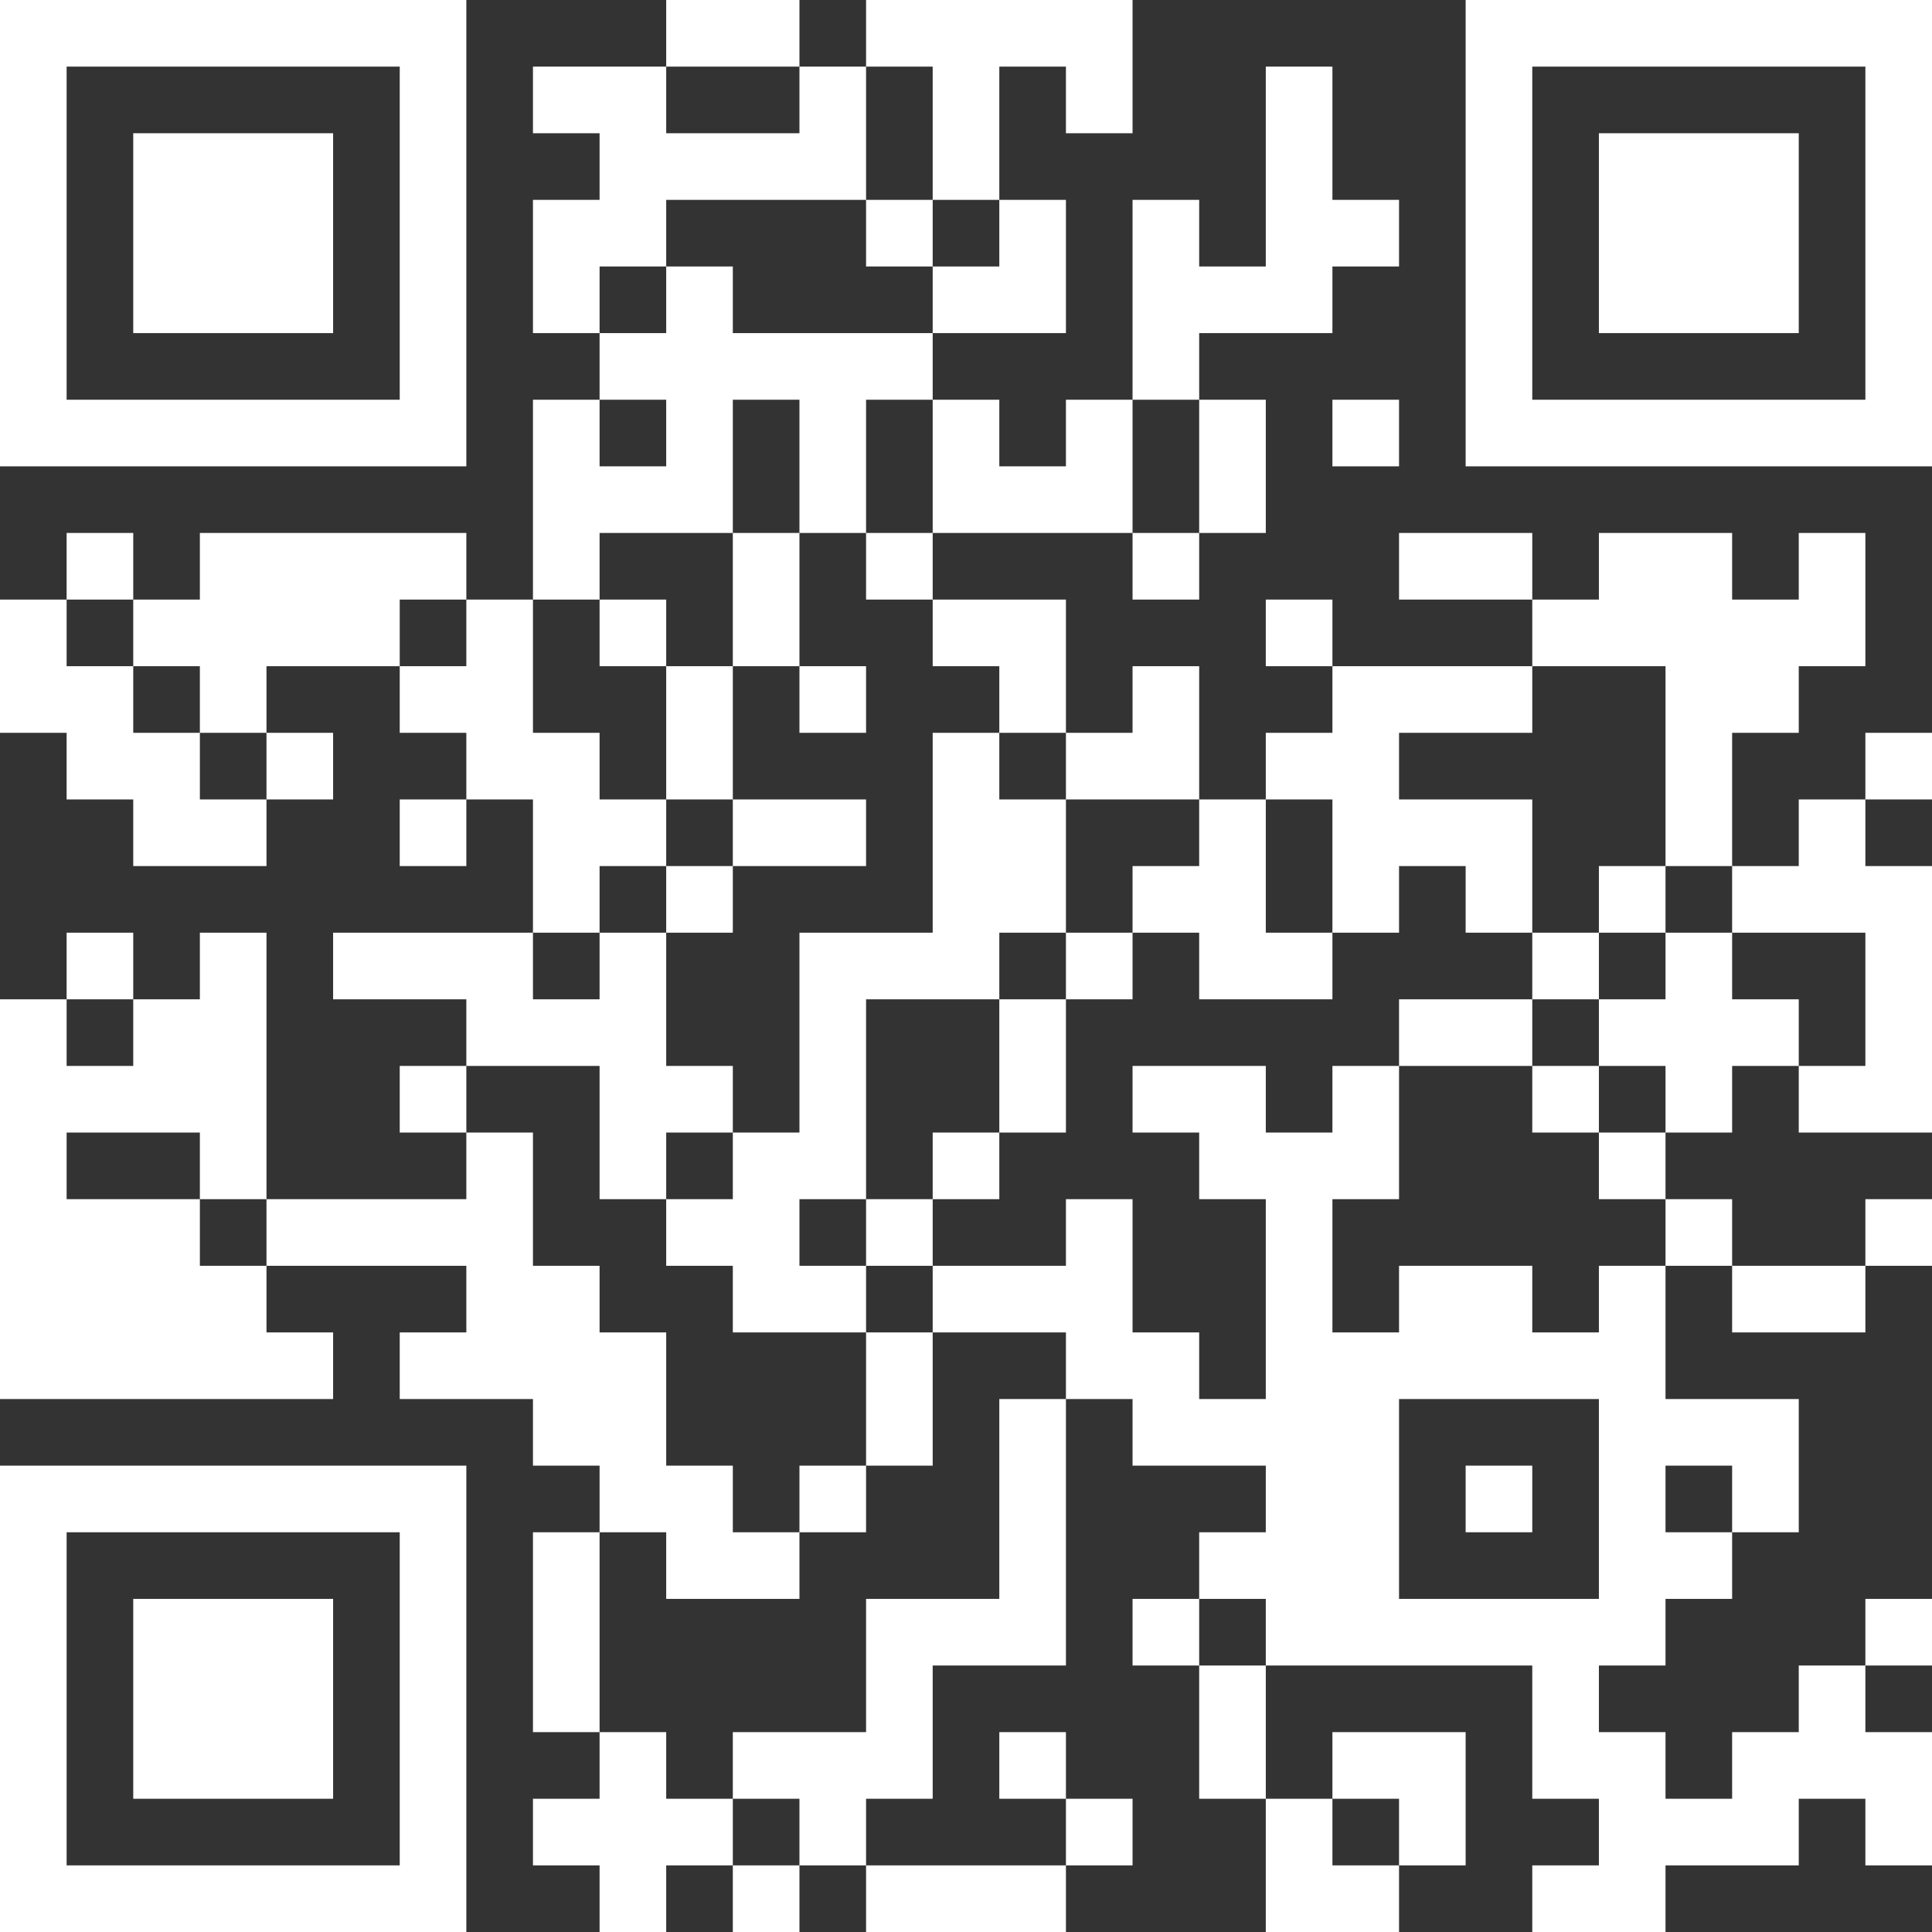 <svg width="120" height="120" viewBox="0 0 120 120" fill="none" xmlns="http://www.w3.org/2000/svg">
<rect x="0" y="0" width="120" height="120" fill="#333333" stroke="none"/>
<path d="M0 0H4.138V4.138H0V0ZM4.138 0H8.276V4.138H4.138V0ZM8.276 0H12.414V4.138H8.276V0ZM12.414 0H16.552V4.138H12.414V0ZM16.552 0H20.69V4.138H16.552V0ZM20.69 0H24.828V4.138H20.69V0ZM24.828 0H28.965V4.138H24.828V0ZM41.379 0H45.517V4.138H41.379V0ZM45.517 0H49.655V4.138H45.517V0ZM53.793 0H57.931V4.138H53.793V0ZM57.931 0H62.069V4.138H57.931V0ZM62.069 0H66.207V4.138H62.069V0ZM66.207 0H70.345V4.138H66.207V0ZM91.034 0H95.172V4.138H91.034V0ZM95.172 0H99.31V4.138H95.172V0ZM99.31 0H103.448V4.138H99.31V0ZM103.448 0H107.586V4.138H103.448V0ZM107.586 0H111.724V4.138H107.586V0ZM111.724 0H115.862V4.138H111.724V0ZM115.862 0H120V4.138H115.862V0ZM0 4.138H4.138V8.276H0V4.138ZM24.828 4.138H28.965V8.276H24.828V4.138ZM33.103 4.138H37.241V8.276H33.103V4.138ZM37.241 4.138H41.379V8.276H37.241V4.138ZM49.655 4.138H53.793V8.276H49.655V4.138ZM57.931 4.138H62.069V8.276H57.931V4.138ZM66.207 4.138H70.345V8.276H66.207V4.138ZM78.621 4.138H82.759V8.276H78.621V4.138ZM91.034 4.138H95.172V8.276H91.034V4.138ZM115.862 4.138H120V8.276H115.862V4.138ZM0 8.276H4.138V12.414H0V8.276ZM8.276 8.276H12.414V12.414H8.276V8.276ZM12.414 8.276H16.552V12.414H12.414V8.276ZM16.552 8.276H20.69V12.414H16.552V8.276ZM24.828 8.276H28.965V12.414H24.828V8.276ZM37.241 8.276H41.379V12.414H37.241V8.276ZM41.379 8.276H45.517V12.414H41.379V8.276ZM45.517 8.276H49.655V12.414H45.517V8.276ZM49.655 8.276H53.793V12.414H49.655V8.276ZM57.931 8.276H62.069V12.414H57.931V8.276ZM78.621 8.276H82.759V12.414H78.621V8.276ZM91.034 8.276H95.172V12.414H91.034V8.276ZM99.31 8.276H103.448V12.414H99.31V8.276ZM103.448 8.276H107.586V12.414H103.448V8.276ZM107.586 8.276H111.724V12.414H107.586V8.276ZM115.862 8.276H120V12.414H115.862V8.276ZM0 12.414H4.138V16.552H0V12.414ZM8.276 12.414H12.414V16.552H8.276V12.414ZM12.414 12.414H16.552V16.552H12.414V12.414ZM16.552 12.414H20.69V16.552H16.552V12.414ZM24.828 12.414H28.965V16.552H24.828V12.414ZM33.103 12.414H37.241V16.552H33.103V12.414ZM37.241 12.414H41.379V16.552H37.241V12.414ZM53.793 12.414H57.931V16.552H53.793V12.414ZM62.069 12.414H66.207V16.552H62.069V12.414ZM70.345 12.414H74.483V16.552H70.345V12.414ZM78.621 12.414H82.759V16.552H78.621V12.414ZM82.759 12.414H86.897V16.552H82.759V12.414ZM91.034 12.414H95.172V16.552H91.034V12.414ZM99.31 12.414H103.448V16.552H99.31V12.414ZM103.448 12.414H107.586V16.552H103.448V12.414ZM107.586 12.414H111.724V16.552H107.586V12.414ZM115.862 12.414H120V16.552H115.862V12.414ZM0 16.552H4.138V20.69H0V16.552ZM8.276 16.552H12.414V20.69H8.276V16.552ZM12.414 16.552H16.552V20.69H12.414V16.552ZM16.552 16.552H20.69V20.69H16.552V16.552ZM24.828 16.552H28.965V20.69H24.828V16.552ZM33.103 16.552H37.241V20.69H33.103V16.552ZM41.379 16.552H45.517V20.69H41.379V16.552ZM57.931 16.552H62.069V20.69H57.931V16.552ZM62.069 16.552H66.207V20.69H62.069V16.552ZM70.345 16.552H74.483V20.69H70.345V16.552ZM74.483 16.552H78.621V20.69H74.483V16.552ZM78.621 16.552H82.759V20.69H78.621V16.552ZM91.034 16.552H95.172V20.69H91.034V16.552ZM99.31 16.552H103.448V20.69H99.31V16.552ZM103.448 16.552H107.586V20.69H103.448V16.552ZM107.586 16.552H111.724V20.69H107.586V16.552ZM115.862 16.552H120V20.69H115.862V16.552ZM0 20.69H4.138V24.828H0V20.69ZM24.828 20.69H28.965V24.828H24.828V20.69ZM37.241 20.69H41.379V24.828H37.241V20.69ZM41.379 20.69H45.517V24.828H41.379V20.69ZM45.517 20.69H49.655V24.828H45.517V20.69ZM49.655 20.69H53.793V24.828H49.655V20.69ZM53.793 20.69H57.931V24.828H53.793V20.69ZM70.345 20.69H74.483V24.828H70.345V20.69ZM91.034 20.69H95.172V24.828H91.034V20.69ZM115.862 20.69H120V24.828H115.862V20.69ZM0 24.828H4.138V28.965H0V24.828ZM4.138 24.828H8.276V28.965H4.138V24.828ZM8.276 24.828H12.414V28.965H8.276V24.828ZM12.414 24.828H16.552V28.965H12.414V24.828ZM16.552 24.828H20.69V28.965H16.552V24.828ZM20.69 24.828H24.828V28.965H20.69V24.828ZM24.828 24.828H28.965V28.965H24.828V24.828ZM33.103 24.828H37.241V28.965H33.103V24.828ZM41.379 24.828H45.517V28.965H41.379V24.828ZM49.655 24.828H53.793V28.965H49.655V24.828ZM57.931 24.828H62.069V28.965H57.931V24.828ZM66.207 24.828H70.345V28.965H66.207V24.828ZM74.483 24.828H78.621V28.965H74.483V24.828ZM82.759 24.828H86.897V28.965H82.759V24.828ZM91.034 24.828H95.172V28.965H91.034V24.828ZM95.172 24.828H99.31V28.965H95.172V24.828ZM99.31 24.828H103.448V28.965H99.31V24.828ZM103.448 24.828H107.586V28.965H103.448V24.828ZM107.586 24.828H111.724V28.965H107.586V24.828ZM111.724 24.828H115.862V28.965H111.724V24.828ZM115.862 24.828H120V28.965H115.862V24.828ZM33.103 28.965H37.241V33.103H33.103V28.965ZM37.241 28.965H41.379V33.103H37.241V28.965ZM41.379 28.965H45.517V33.103H41.379V28.965ZM49.655 28.965H53.793V33.103H49.655V28.965ZM57.931 28.965H62.069V33.103H57.931V28.965ZM62.069 28.965H66.207V33.103H62.069V28.965ZM66.207 28.965H70.345V33.103H66.207V28.965ZM74.483 28.965H78.621V33.103H74.483V28.965ZM4.138 33.103H8.276V37.241H4.138V33.103ZM12.414 33.103H16.552V37.241H12.414V33.103ZM16.552 33.103H20.69V37.241H16.552V33.103ZM20.69 33.103H24.828V37.241H20.69V33.103ZM24.828 33.103H28.965V37.241H24.828V33.103ZM33.103 33.103H37.241V37.241H33.103V33.103ZM45.517 33.103H49.655V37.241H45.517V33.103ZM53.793 33.103H57.931V37.241H53.793V33.103ZM70.345 33.103H74.483V37.241H70.345V33.103ZM86.897 33.103H91.034V37.241H86.897V33.103ZM91.034 33.103H95.172V37.241H91.034V33.103ZM99.31 33.103H103.448V37.241H99.31V33.103ZM103.448 33.103H107.586V37.241H103.448V33.103ZM111.724 33.103H115.862V37.241H111.724V33.103ZM0 37.241H4.138V41.379H0V37.241ZM8.276 37.241H12.414V41.379H8.276V37.241ZM12.414 37.241H16.552V41.379H12.414V37.241ZM16.552 37.241H20.69V41.379H16.552V37.241ZM20.69 37.241H24.828V41.379H20.69V37.241ZM28.965 37.241H33.103V41.379H28.965V37.241ZM37.241 37.241H41.379V41.379H37.241V37.241ZM45.517 37.241H49.655V41.379H45.517V37.241ZM57.931 37.241H62.069V41.379H57.931V37.241ZM62.069 37.241H66.207V41.379H62.069V37.241ZM78.621 37.241H82.759V41.379H78.621V37.241ZM95.172 37.241H99.31V41.379H95.172V37.241ZM99.31 37.241H103.448V41.379H99.31V37.241ZM103.448 37.241H107.586V41.379H103.448V37.241ZM107.586 37.241H111.724V41.379H107.586V37.241ZM111.724 37.241H115.862V41.379H111.724V37.241ZM0 41.379H4.138V45.517H0V41.379ZM4.138 41.379H8.276V45.517H4.138V41.379ZM12.414 41.379H16.552V45.517H12.414V41.379ZM24.828 41.379H28.965V45.517H24.828V41.379ZM28.965 41.379H33.103V45.517H28.965V41.379ZM41.379 41.379H45.517V45.517H41.379V41.379ZM49.655 41.379H53.793V45.517H49.655V41.379ZM62.069 41.379H66.207V45.517H62.069V41.379ZM70.345 41.379H74.483V45.517H70.345V41.379ZM82.759 41.379H86.897V45.517H82.759V41.379ZM86.897 41.379H91.034V45.517H86.897V41.379ZM91.034 41.379H95.172V45.517H91.034V41.379ZM103.448 41.379H107.586V45.517H103.448V41.379ZM107.586 41.379H111.724V45.517H107.586V41.379ZM4.138 45.517H8.276V49.655H4.138V45.517ZM8.276 45.517H12.414V49.655H8.276V45.517ZM16.552 45.517H20.69V49.655H16.552V45.517ZM28.965 45.517H33.103V49.655H28.965V45.517ZM33.103 45.517H37.241V49.655H33.103V45.517ZM41.379 45.517H45.517V49.655H41.379V45.517ZM57.931 45.517H62.069V49.655H57.931V45.517ZM66.207 45.517H70.345V49.655H66.207V45.517ZM70.345 45.517H74.483V49.655H70.345V45.517ZM78.621 45.517H82.759V49.655H78.621V45.517ZM82.759 45.517H86.897V49.655H82.759V45.517ZM103.448 45.517H107.586V49.655H103.448V45.517ZM115.862 45.517H120V49.655H115.862V45.517ZM8.276 49.655H12.414V53.793H8.276V49.655ZM12.414 49.655H16.552V53.793H12.414V49.655ZM24.828 49.655H28.965V53.793H24.828V49.655ZM33.103 49.655H37.241V53.793H33.103V49.655ZM37.241 49.655H41.379V53.793H37.241V49.655ZM45.517 49.655H49.655V53.793H45.517V49.655ZM49.655 49.655H53.793V53.793H49.655V49.655ZM57.931 49.655H62.069V53.793H57.931V49.655ZM62.069 49.655H66.207V53.793H62.069V49.655ZM74.483 49.655H78.621V53.793H74.483V49.655ZM82.759 49.655H86.897V53.793H82.759V49.655ZM86.897 49.655H91.034V53.793H86.897V49.655ZM91.034 49.655H95.172V53.793H91.034V49.655ZM103.448 49.655H107.586V53.793H103.448V49.655ZM111.724 49.655H115.862V53.793H111.724V49.655ZM33.103 53.793H37.241V57.931H33.103V53.793ZM41.379 53.793H45.517V57.931H41.379V53.793ZM57.931 53.793H62.069V57.931H57.931V53.793ZM62.069 53.793H66.207V57.931H62.069V53.793ZM70.345 53.793H74.483V57.931H70.345V53.793ZM74.483 53.793H78.621V57.931H74.483V53.793ZM82.759 53.793H86.897V57.931H82.759V53.793ZM91.034 53.793H95.172V57.931H91.034V53.793ZM99.31 53.793H103.448V57.931H99.31V53.793ZM107.586 53.793H111.724V57.931H107.586V53.793ZM111.724 53.793H115.862V57.931H111.724V53.793ZM115.862 53.793H120V57.931H115.862V53.793ZM4.138 57.931H8.276V62.069H4.138V57.931ZM12.414 57.931H16.552V62.069H12.414V57.931ZM20.69 57.931H24.828V62.069H20.69V57.931ZM24.828 57.931H28.965V62.069H24.828V57.931ZM28.965 57.931H33.103V62.069H28.965V57.931ZM37.241 57.931H41.379V62.069H37.241V57.931ZM49.655 57.931H53.793V62.069H49.655V57.931ZM53.793 57.931H57.931V62.069H53.793V57.931ZM57.931 57.931H62.069V62.069H57.931V57.931ZM66.207 57.931H70.345V62.069H66.207V57.931ZM74.483 57.931H78.621V62.069H74.483V57.931ZM78.621 57.931H82.759V62.069H78.621V57.931ZM95.172 57.931H99.31V62.069H95.172V57.931ZM103.448 57.931H107.586V62.069H103.448V57.931ZM115.862 57.931H120V62.069H115.862V57.931ZM0 62.069H4.138V66.207H0V62.069ZM8.276 62.069H12.414V66.207H8.276V62.069ZM12.414 62.069H16.552V66.207H12.414V62.069ZM28.965 62.069H33.103V66.207H28.965V62.069ZM33.103 62.069H37.241V66.207H33.103V62.069ZM37.241 62.069H41.379V66.207H37.241V62.069ZM49.655 62.069H53.793V66.207H49.655V62.069ZM62.069 62.069H66.207V66.207H62.069V62.069ZM86.897 62.069H91.034V66.207H86.897V62.069ZM91.034 62.069H95.172V66.207H91.034V62.069ZM99.31 62.069H103.448V66.207H99.31V62.069ZM103.448 62.069H107.586V66.207H103.448V62.069ZM107.586 62.069H111.724V66.207H107.586V62.069ZM115.862 62.069H120V66.207H115.862V62.069ZM0 66.207H4.138V70.345H0V66.207ZM4.138 66.207H8.276V70.345H4.138V66.207ZM8.276 66.207H12.414V70.345H8.276V66.207ZM12.414 66.207H16.552V70.345H12.414V66.207ZM24.828 66.207H28.965V70.345H24.828V66.207ZM37.241 66.207H41.379V70.345H37.241V66.207ZM41.379 66.207H45.517V70.345H41.379V66.207ZM49.655 66.207H53.793V70.345H49.655V66.207ZM62.069 66.207H66.207V70.345H62.069V66.207ZM70.345 66.207H74.483V70.345H70.345V66.207ZM74.483 66.207H78.621V70.345H74.483V66.207ZM82.759 66.207H86.897V70.345H82.759V66.207ZM95.172 66.207H99.31V70.345H95.172V66.207ZM103.448 66.207H107.586V70.345H103.448V66.207ZM111.724 66.207H115.862V70.345H111.724V66.207ZM115.862 66.207H120V70.345H115.862V66.207ZM0 70.345H4.138V74.483H0V70.345ZM12.414 70.345H16.552V74.483H12.414V70.345ZM28.965 70.345H33.103V74.483H28.965V70.345ZM37.241 70.345H41.379V74.483H37.241V70.345ZM45.517 70.345H49.655V74.483H45.517V70.345ZM49.655 70.345H53.793V74.483H49.655V70.345ZM57.931 70.345H62.069V74.483H57.931V70.345ZM74.483 70.345H78.621V74.483H74.483V70.345ZM78.621 70.345H82.759V74.483H78.621V70.345ZM82.759 70.345H86.897V74.483H82.759V70.345ZM99.31 70.345H103.448V74.483H99.31V70.345ZM0 74.483H4.138V78.621H0V74.483ZM4.138 74.483H8.276V78.621H4.138V74.483ZM8.276 74.483H12.414V78.621H8.276V74.483ZM16.552 74.483H20.69V78.621H16.552V74.483ZM20.69 74.483H24.828V78.621H20.69V74.483ZM24.828 74.483H28.965V78.621H24.828V74.483ZM28.965 74.483H33.103V78.621H28.965V74.483ZM41.379 74.483H45.517V78.621H41.379V74.483ZM45.517 74.483H49.655V78.621H45.517V74.483ZM53.793 74.483H57.931V78.621H53.793V74.483ZM66.207 74.483H70.345V78.621H66.207V74.483ZM78.621 74.483H82.759V78.621H78.621V74.483ZM103.448 74.483H107.586V78.621H103.448V74.483ZM115.862 74.483H120V78.621H115.862V74.483ZM0 78.621H4.138V82.759H0V78.621ZM4.138 78.621H8.276V82.759H4.138V78.621ZM8.276 78.621H12.414V82.759H8.276V78.621ZM12.414 78.621H16.552V82.759H12.414V78.621ZM28.965 78.621H33.103V82.759H28.965V78.621ZM33.103 78.621H37.241V82.759H33.103V78.621ZM45.517 78.621H49.655V82.759H45.517V78.621ZM49.655 78.621H53.793V82.759H49.655V78.621ZM57.931 78.621H62.069V82.759H57.931V78.621ZM62.069 78.621H66.207V82.759H62.069V78.621ZM66.207 78.621H70.345V82.759H66.207V78.621ZM78.621 78.621H82.759V82.759H78.621V78.621ZM86.897 78.621H91.034V82.759H86.897V78.621ZM91.034 78.621H95.172V82.759H91.034V78.621ZM99.31 78.621H103.448V82.759H99.31V78.621ZM107.586 78.621H111.724V82.759H107.586V78.621ZM111.724 78.621H115.862V82.759H111.724V78.621ZM0 82.759H4.138V86.897H0V82.759ZM4.138 82.759H8.276V86.897H4.138V82.759ZM8.276 82.759H12.414V86.897H8.276V82.759ZM12.414 82.759H16.552V86.897H12.414V82.759ZM16.552 82.759H20.69V86.897H16.552V82.759ZM24.828 82.759H28.965V86.897H24.828V82.759ZM28.965 82.759H33.103V86.897H28.965V82.759ZM33.103 82.759H37.241V86.897H33.103V82.759ZM37.241 82.759H41.379V86.897H37.241V82.759ZM53.793 82.759H57.931V86.897H53.793V82.759ZM66.207 82.759H70.345V86.897H66.207V82.759ZM70.345 82.759H74.483V86.897H70.345V82.759ZM78.621 82.759H82.759V86.897H78.621V82.759ZM82.759 82.759H86.897V86.897H82.759V82.759ZM86.897 82.759H91.034V86.897H86.897V82.759ZM91.034 82.759H95.172V86.897H91.034V82.759ZM95.172 82.759H99.31V86.897H95.172V82.759ZM99.31 82.759H103.448V86.897H99.31V82.759ZM33.103 86.897H37.241V91.034H33.103V86.897ZM37.241 86.897H41.379V91.034H37.241V86.897ZM53.793 86.897H57.931V91.034H53.793V86.897ZM62.069 86.897H66.207V91.034H62.069V86.897ZM70.345 86.897H74.483V91.034H70.345V86.897ZM74.483 86.897H78.621V91.034H74.483V86.897ZM78.621 86.897H82.759V91.034H78.621V86.897ZM82.759 86.897H86.897V91.034H82.759V86.897ZM99.31 86.897H103.448V91.034H99.31V86.897ZM103.448 86.897H107.586V91.034H103.448V86.897ZM107.586 86.897H111.724V91.034H107.586V86.897ZM0 91.034H4.138V95.172H0V91.034ZM4.138 91.034H8.276V95.172H4.138V91.034ZM8.276 91.034H12.414V95.172H8.276V91.034ZM12.414 91.034H16.552V95.172H12.414V91.034ZM16.552 91.034H20.69V95.172H16.552V91.034ZM20.69 91.034H24.828V95.172H20.69V91.034ZM24.828 91.034H28.965V95.172H24.828V91.034ZM37.241 91.034H41.379V95.172H37.241V91.034ZM41.379 91.034H45.517V95.172H41.379V91.034ZM49.655 91.034H53.793V95.172H49.655V91.034ZM62.069 91.034H66.207V95.172H62.069V91.034ZM78.621 91.034H82.759V95.172H78.621V91.034ZM82.759 91.034H86.897V95.172H82.759V91.034ZM91.034 91.034H95.172V95.172H91.034V91.034ZM99.31 91.034H103.448V95.172H99.31V91.034ZM107.586 91.034H111.724V95.172H107.586V91.034ZM0 95.172H4.138V99.31H0V95.172ZM24.828 95.172H28.965V99.31H24.828V95.172ZM33.103 95.172H37.241V99.31H33.103V95.172ZM41.379 95.172H45.517V99.31H41.379V95.172ZM45.517 95.172H49.655V99.31H45.517V95.172ZM62.069 95.172H66.207V99.31H62.069V95.172ZM74.483 95.172H78.621V99.31H74.483V95.172ZM78.621 95.172H82.759V99.31H78.621V95.172ZM82.759 95.172H86.897V99.31H82.759V95.172ZM99.31 95.172H103.448V99.31H99.31V95.172ZM103.448 95.172H107.586V99.31H103.448V95.172ZM0 99.31H4.138V103.448H0V99.31ZM8.276 99.31H12.414V103.448H8.276V99.31ZM12.414 99.31H16.552V103.448H12.414V99.31ZM16.552 99.31H20.69V103.448H16.552V99.31ZM24.828 99.31H28.965V103.448H24.828V99.31ZM33.103 99.31H37.241V103.448H33.103V99.31ZM53.793 99.31H57.931V103.448H53.793V99.31ZM57.931 99.31H62.069V103.448H57.931V99.31ZM62.069 99.31H66.207V103.448H62.069V99.31ZM70.345 99.31H74.483V103.448H70.345V99.31ZM78.621 99.31H82.759V103.448H78.621V99.31ZM82.759 99.31H86.897V103.448H82.759V99.31ZM86.897 99.31H91.034V103.448H86.897V99.31ZM91.034 99.31H95.172V103.448H91.034V99.31ZM95.172 99.31H99.31V103.448H95.172V99.31ZM99.31 99.31H103.448V103.448H99.31V99.31ZM115.862 99.31H120V103.448H115.862V99.31ZM0 103.448H4.138V107.586H0V103.448ZM8.276 103.448H12.414V107.586H8.276V103.448ZM12.414 103.448H16.552V107.586H12.414V103.448ZM16.552 103.448H20.69V107.586H16.552V103.448ZM24.828 103.448H28.965V107.586H24.828V103.448ZM33.103 103.448H37.241V107.586H33.103V103.448ZM53.793 103.448H57.931V107.586H53.793V103.448ZM74.483 103.448H78.621V107.586H74.483V103.448ZM95.172 103.448H99.31V107.586H95.172V103.448ZM111.724 103.448H115.862V107.586H111.724V103.448ZM0 107.586H4.138V111.724H0V107.586ZM8.276 107.586H12.414V111.724H8.276V107.586ZM12.414 107.586H16.552V111.724H12.414V107.586ZM16.552 107.586H20.69V111.724H16.552V107.586ZM24.828 107.586H28.965V111.724H24.828V107.586ZM37.241 107.586H41.379V111.724H37.241V107.586ZM45.517 107.586H49.655V111.724H45.517V107.586ZM49.655 107.586H53.793V111.724H49.655V107.586ZM53.793 107.586H57.931V111.724H53.793V107.586ZM62.069 107.586H66.207V111.724H62.069V107.586ZM74.483 107.586H78.621V111.724H74.483V107.586ZM82.759 107.586H86.897V111.724H82.759V107.586ZM86.897 107.586H91.034V111.724H86.897V107.586ZM95.172 107.586H99.31V111.724H95.172V107.586ZM99.31 107.586H103.448V111.724H99.31V107.586ZM107.586 107.586H111.724V111.724H107.586V107.586ZM111.724 107.586H115.862V111.724H111.724V107.586ZM115.862 107.586H120V111.724H115.862V107.586ZM0 111.724H4.138V115.862H0V111.724ZM24.828 111.724H28.965V115.862H24.828V111.724ZM33.103 111.724H37.241V115.862H33.103V111.724ZM37.241 111.724H41.379V115.862H37.241V111.724ZM41.379 111.724H45.517V115.862H41.379V111.724ZM49.655 111.724H53.793V115.862H49.655V111.724ZM66.207 111.724H70.345V115.862H66.207V111.724ZM78.621 111.724H82.759V115.862H78.621V111.724ZM86.897 111.724H91.034V115.862H86.897V111.724ZM99.31 111.724H103.448V115.862H99.31V111.724ZM103.448 111.724H107.586V115.862H103.448V111.724ZM107.586 111.724H111.724V115.862H107.586V111.724ZM115.862 111.724H120V115.862H115.862V111.724ZM0 115.862H4.138V120H0V115.862ZM4.138 115.862H8.276V120H4.138V115.862ZM8.276 115.862H12.414V120H8.276V115.862ZM12.414 115.862H16.552V120H12.414V115.862ZM16.552 115.862H20.69V120H16.552V115.862ZM20.69 115.862H24.828V120H20.69V115.862ZM24.828 115.862H28.965V120H24.828V115.862ZM37.241 115.862H41.379V120H37.241V115.862ZM45.517 115.862H49.655V120H45.517V115.862ZM53.793 115.862H57.931V120H53.793V115.862ZM57.931 115.862H62.069V120H57.931V115.862ZM62.069 115.862H66.207V120H62.069V115.862ZM78.621 115.862H82.759V120H78.621V115.862ZM82.759 115.862H86.897V120H82.759V115.862ZM95.172 115.862H99.31V120H95.172V115.862ZM99.31 115.862H103.448V120H99.31V115.862Z" fill="white"/>
</svg>
